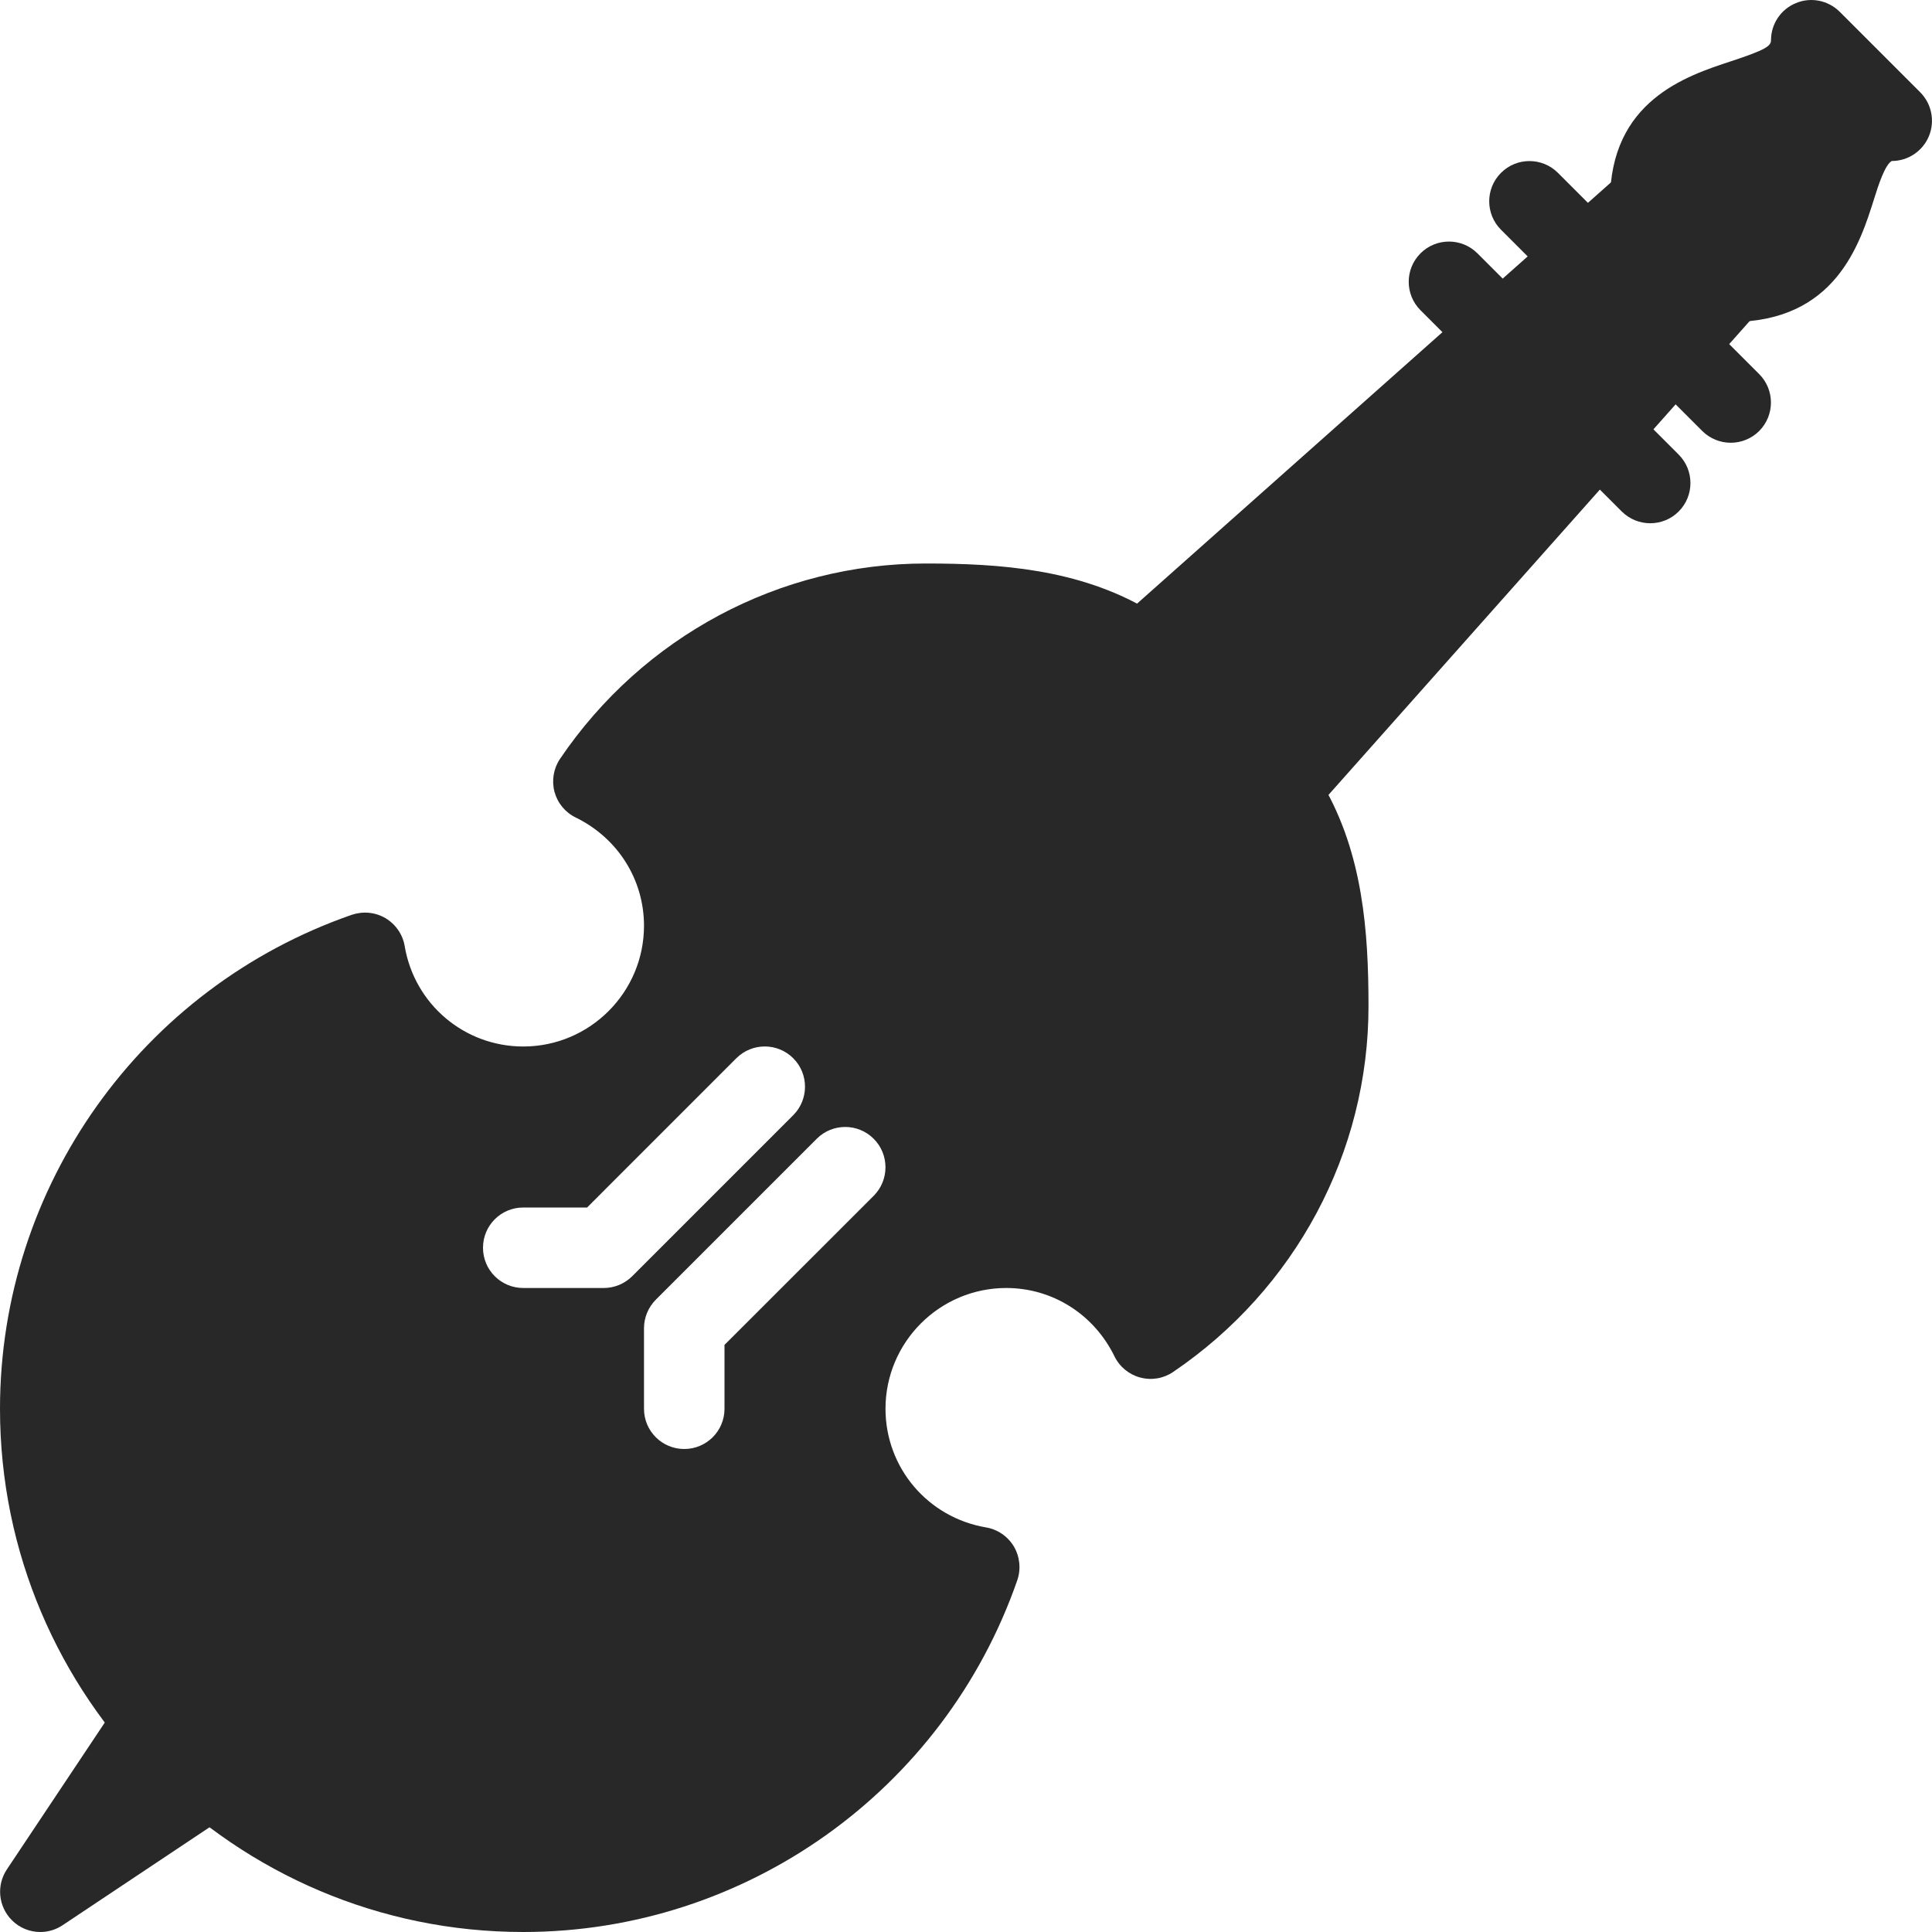<?xml version="1.0" encoding="UTF-8"?> <svg xmlns="http://www.w3.org/2000/svg" width="60" height="60" viewBox="0 0 60 60" fill="none"> <path d="M17.135 47.867L12.135 42.867C11.873 42.602 11.475 42.475 11.13 42.507C10.758 42.545 10.42 42.747 10.213 43.057L0.213 58.057C-0.117 58.552 -0.052 59.212 0.37 59.635C0.608 59.875 0.928 60 1.25 60C1.49 60 1.73 59.932 1.943 59.79L16.942 49.79C17.255 49.582 17.455 49.245 17.495 48.872C17.532 48.502 17.4 48.132 17.135 47.867Z" fill="#282828"></path> <path d="M41.083 24.372C41.028 24.28 40.96 24.192 40.885 24.117L35.885 19.117C35.81 19.04 35.725 18.975 35.627 18.92C33.485 17.672 31.055 17.5 28.75 17.5C24.212 17.5 19.965 19.767 17.392 23.567C17.19 23.867 17.128 24.24 17.22 24.59C17.315 24.94 17.555 25.233 17.883 25.39C19.188 26.03 20 27.317 20 28.75C20 30.817 18.317 32.5 16.25 32.5C14.425 32.5 12.873 31.19 12.568 29.383C12.508 29.02 12.287 28.703 11.973 28.515C11.655 28.328 11.275 28.293 10.925 28.41C4.39 30.68 0 36.843 0 43.75C0 52.71 7.29 60 16.25 60C23.155 60 29.32 55.61 31.593 49.075C31.712 48.727 31.672 48.345 31.488 48.03C31.3 47.715 30.983 47.495 30.62 47.435C28.812 47.127 27.5 45.578 27.5 43.75C27.5 41.682 29.183 40 31.25 40C32.682 40 33.97 40.812 34.61 42.12C34.767 42.445 35.062 42.688 35.41 42.78C35.767 42.875 36.135 42.81 36.432 42.608C40.233 40.032 42.5 35.788 42.5 31.25C42.5 28.945 42.33 26.517 41.083 24.372ZM18.75 40H16.25C15.56 40 15 39.443 15 38.75C15 38.057 15.56 37.5 16.25 37.5H18.233L22.867 32.865C23.355 32.377 24.148 32.377 24.635 32.865C25.122 33.352 25.122 34.145 24.635 34.633L19.635 39.633C19.4 39.867 19.082 40 18.75 40ZM27.135 37.135L22.5 41.767V43.75C22.5 44.443 21.94 45 21.25 45C20.56 45 20 44.443 20 43.75V41.25C20 40.917 20.133 40.6 20.365 40.365L25.365 35.365C25.852 34.877 26.645 34.877 27.133 35.365C27.62 35.852 27.622 36.645 27.135 37.135Z" fill="#282828"></path> <path d="M54.635 7.867L52.135 5.367C51.665 4.9 50.915 4.88 50.42 5.317L27.92 25.317C27.66 25.545 27.51 25.87 27.5 26.215C27.49 26.56 27.622 26.892 27.865 27.135L32.865 32.135C33.1 32.367 33.417 32.5 33.75 32.5C33.763 32.5 33.775 32.5 33.788 32.5C34.133 32.49 34.458 32.337 34.685 32.08L54.685 9.58C55.125 9.085 55.102 8.335 54.635 7.867Z" fill="#282828"></path> <path d="M59.635 2.867L57.135 0.367C56.778 0.01 56.237 -0.1 55.773 0.097C55.305 0.287 55 0.745 55 1.25C55 1.432 54.822 1.552 53.765 1.9C52.355 2.362 50 3.137 50 6.25C50 6.942 50.56 7.5 51.25 7.5C51.595 7.5 51.907 7.36 52.135 7.135L52.867 7.867C52.64 8.092 52.5 8.405 52.5 8.75C52.5 9.442 53.06 10 53.75 10C56.998 10 57.755 7.595 58.208 6.157C58.33 5.767 58.538 5.117 58.75 5C59.255 5 59.712 4.695 59.905 4.227C60.097 3.76 59.99 3.225 59.635 2.867Z" fill="#282828"></path> <path d="M53.75 13.75C53.43 13.75 53.11 13.628 52.865 13.385L51.615 12.135C51.127 11.648 51.127 10.855 51.615 10.368C52.102 9.88 52.895 9.88 53.383 10.368L54.633 11.618C55.12 12.105 55.12 12.898 54.633 13.385C54.39 13.628 54.07 13.75 53.75 13.75Z" fill="#282828"></path> <path d="M51.25 16.25C50.93 16.25 50.61 16.128 50.365 15.885L49.115 14.635C48.627 14.148 48.627 13.355 49.115 12.868C49.602 12.38 50.395 12.38 50.883 12.868L52.133 14.118C52.62 14.605 52.62 15.398 52.133 15.885C51.89 16.128 51.57 16.25 51.25 16.25Z" fill="#282828"></path> <path d="M48.75 8.75C48.43 8.75 48.11 8.628 47.865 8.385L46.615 7.135C46.127 6.648 46.127 5.855 46.615 5.368C47.102 4.88 47.895 4.88 48.383 5.368L49.633 6.618C50.12 7.105 50.12 7.898 49.633 8.385C49.39 8.628 49.07 8.75 48.75 8.75Z" fill="#282828"></path> <path d="M46.25 11.25C45.93 11.25 45.61 11.128 45.365 10.885L44.115 9.635C43.627 9.148 43.627 8.355 44.115 7.868C44.602 7.38 45.395 7.38 45.883 7.868L47.133 9.118C47.62 9.605 47.62 10.398 47.133 10.885C46.89 11.128 46.57 11.25 46.25 11.25Z" fill="#282828"></path> </svg> 